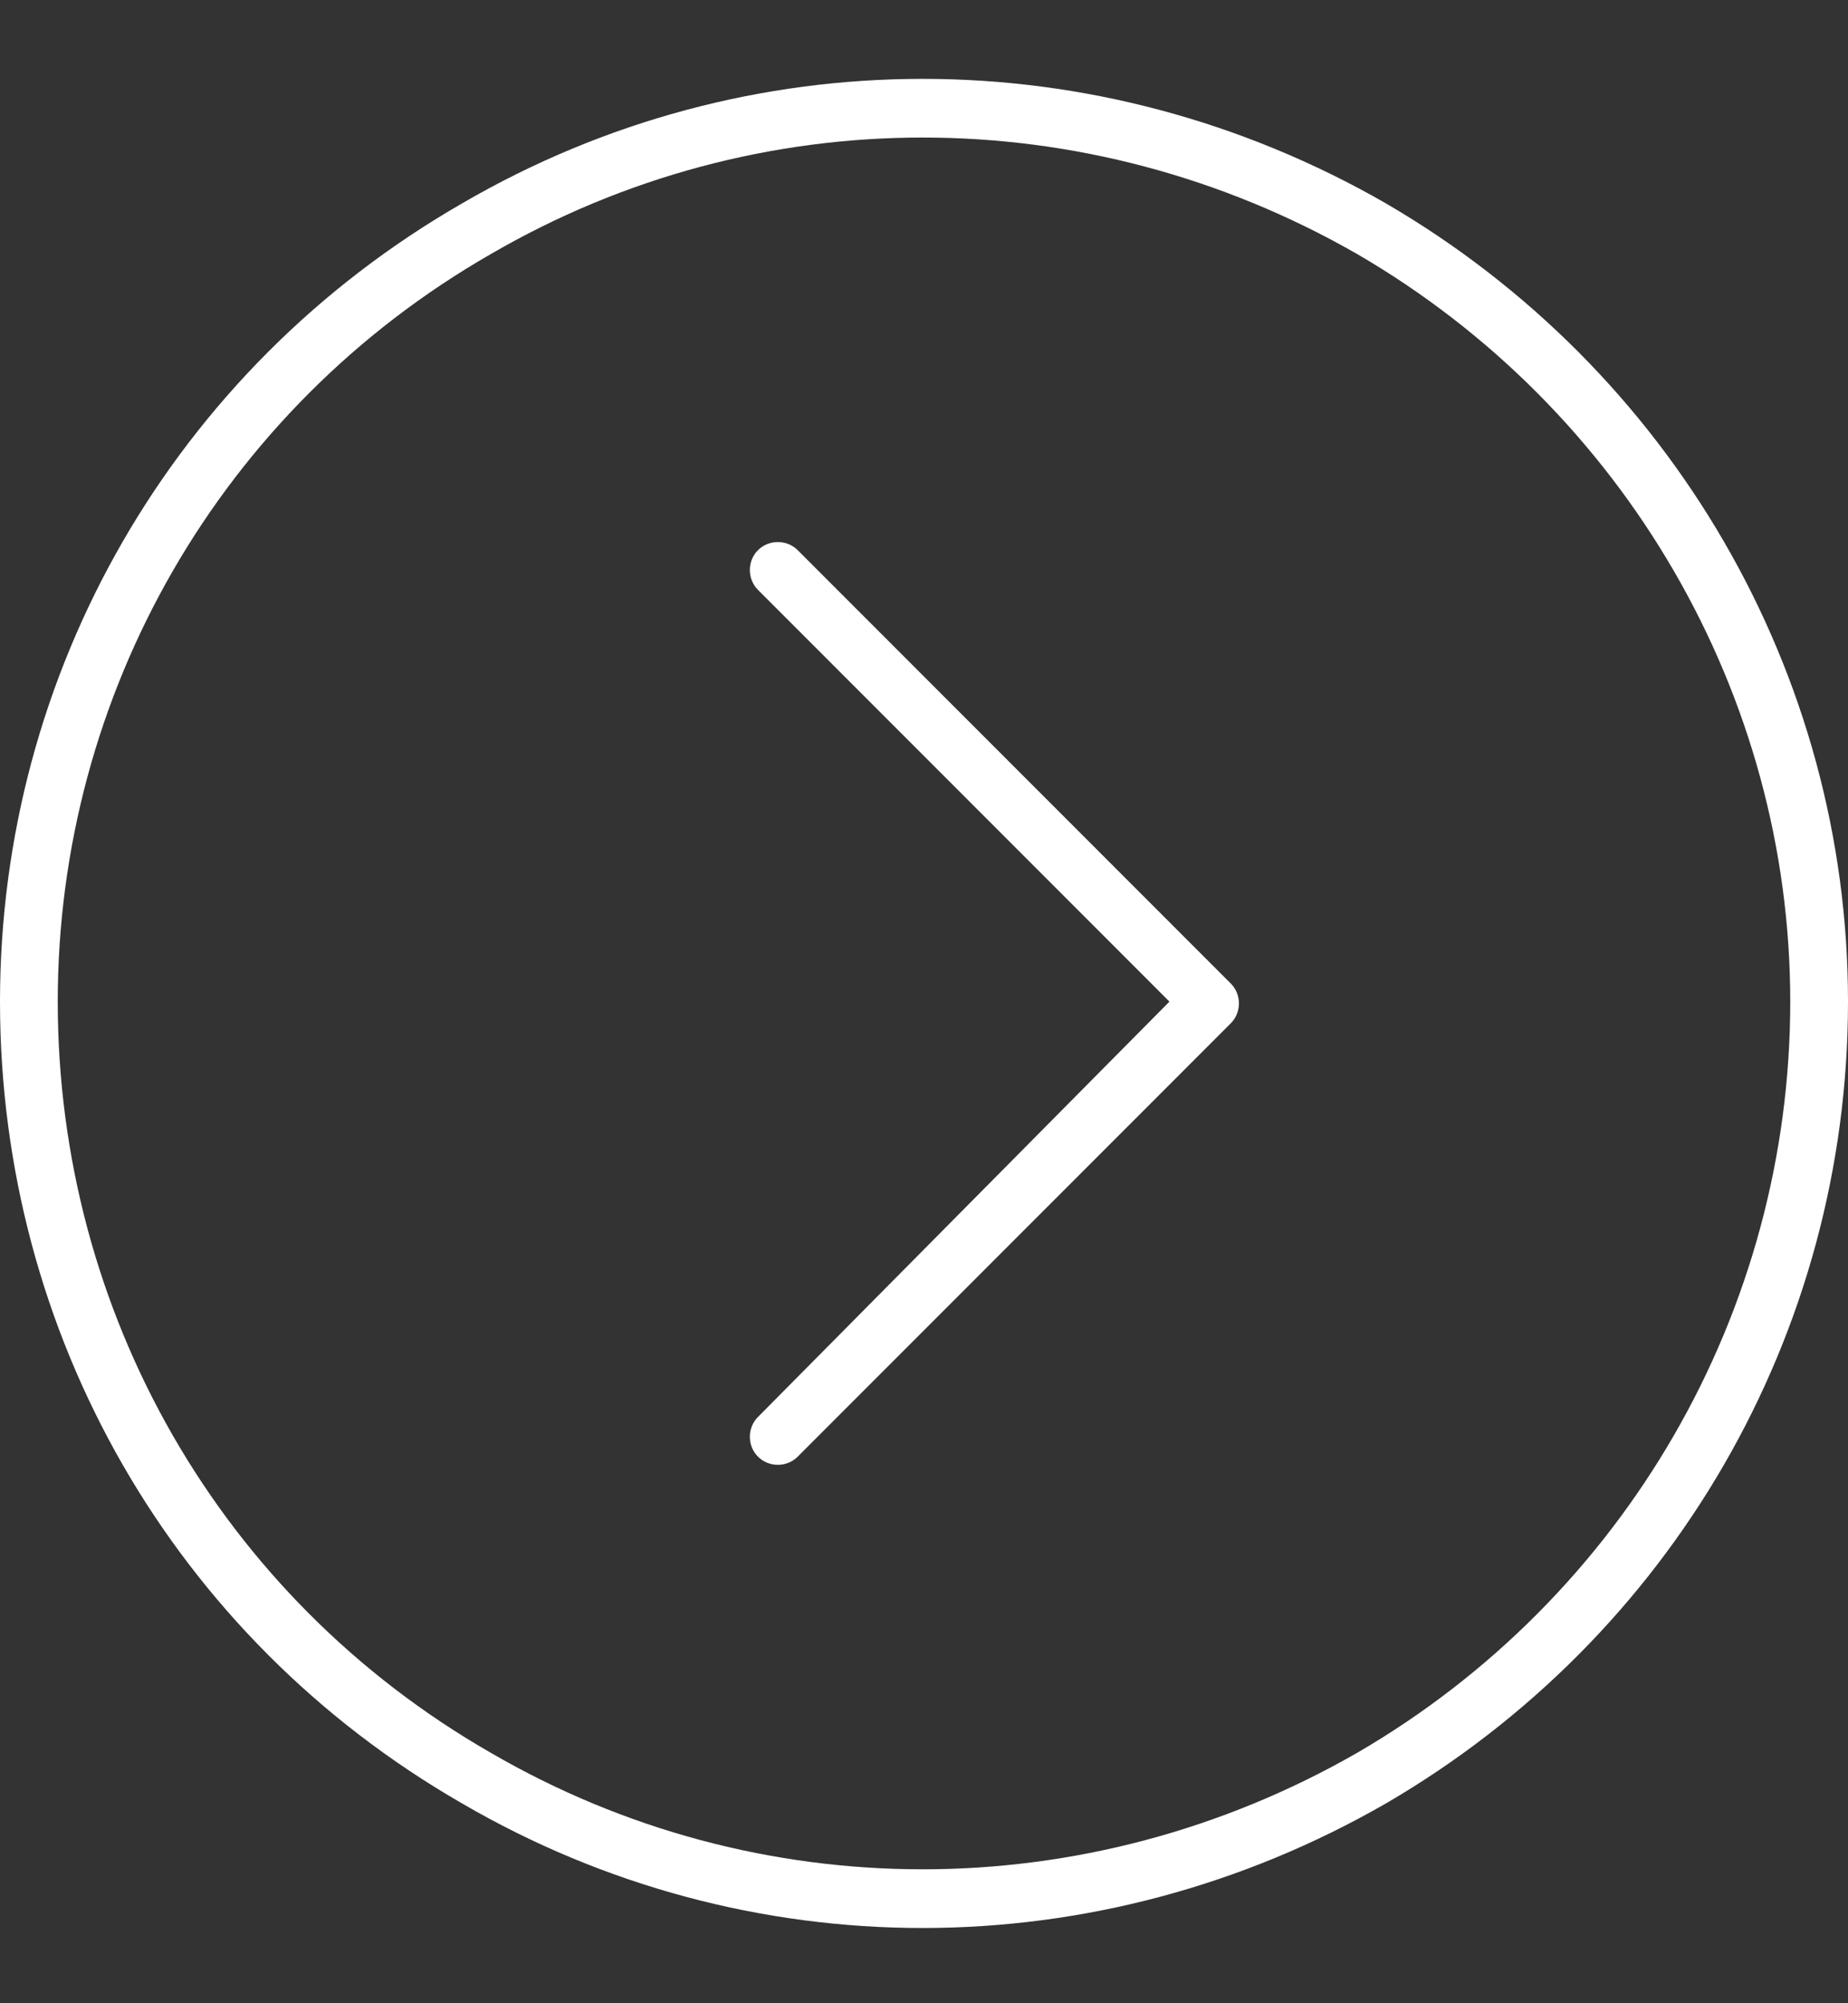 <svg width="48" height="52" viewBox="0 0 48 52" fill="none" xmlns="http://www.w3.org/2000/svg">
<rect x="0" y="0" width="48" height="52" fill="#333333" stroke="none"/>
<path d="M46.5 26C46.5 18.031 42.188 10.625 35.25 6.594C28.219 2.562 19.688 2.562 12.75 6.594C5.719 10.625 1.5 18.031 1.5 26C1.5 34.062 5.719 41.469 12.75 45.5C19.688 49.531 28.219 49.531 35.25 45.5C42.188 41.469 46.5 34.062 46.5 26ZM0 26C0 17.469 4.5 9.594 12 5.281C19.406 0.969 28.5 0.969 36 5.281C43.406 9.594 48 17.469 48 26C48 34.625 43.406 42.5 36 46.812C28.5 51.125 19.406 51.125 12 46.812C4.5 42.5 0 34.625 0 26ZM20.719 37.812C20.438 38.094 19.969 38.094 19.688 37.812C19.406 37.531 19.406 37.062 19.688 36.781L30.375 26L19.688 15.312C19.406 15.031 19.406 14.562 19.688 14.281C19.969 14 20.438 14 20.719 14.281L31.969 25.531C32.25 25.812 32.25 26.281 31.969 26.562L20.719 37.812Z" fill="white"/>
</svg>
